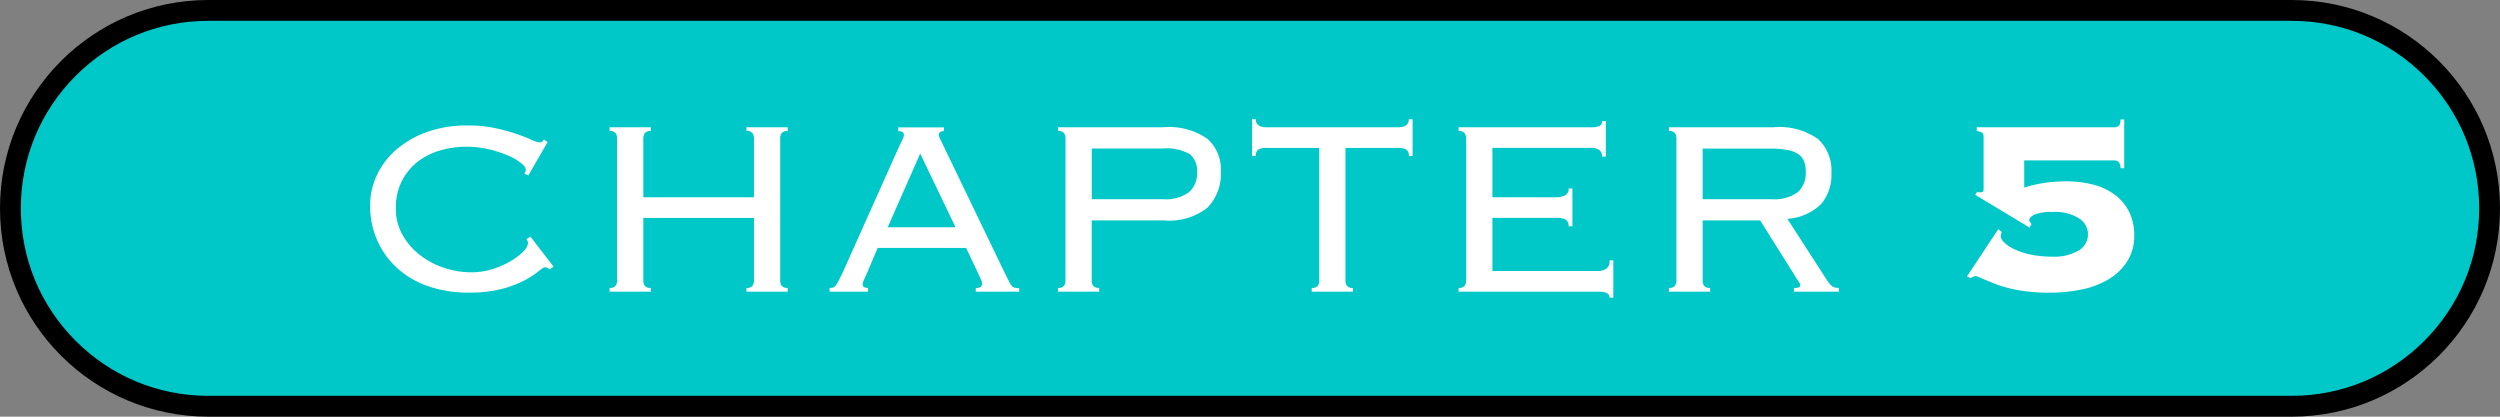 <svg xmlns="http://www.w3.org/2000/svg" width="240" height="40" viewBox="0 0 240 40"><rect x="0" y="0" width="240" height="40" fill="#808080" stroke="none"/><defs><style>.a{fill:#00c8c8;}.b{fill:#fff;}.c,.d{stroke:none;}.d{fill:#000;}</style></defs><g transform="translate(-480 -1282)"><g class="a" transform="translate(480 1282)"><path class="c" d="M 220 39 L 20 39 C 17.435 39 14.946 38.498 12.605 37.507 C 10.342 36.55 8.31 35.18 6.565 33.435 C 4.82 31.69 3.45 29.658 2.493 27.395 C 1.502 25.054 1 22.565 1 20 C 1 17.435 1.502 14.946 2.493 12.605 C 3.45 10.342 4.82 8.31 6.565 6.565 C 8.31 4.82 10.342 3.45 12.605 2.493 C 14.946 1.502 17.435 1 20 1 L 220 1 C 222.565 1 225.054 1.502 227.395 2.493 C 229.658 3.45 231.69 4.82 233.435 6.565 C 235.18 8.31 236.55 10.342 237.507 12.605 C 238.498 14.946 239 17.435 239 20 C 239 22.565 238.498 25.054 237.507 27.395 C 236.55 29.658 235.18 31.69 233.435 33.435 C 231.69 35.18 229.658 36.55 227.395 37.507 C 225.054 38.498 222.565 39 220 39 Z"/><path class="d" d="M 20 2 C 15.192 2 10.672 3.872 7.272 7.272 C 3.872 10.672 2 15.192 2 20 C 2 24.808 3.872 29.328 7.272 32.728 C 10.672 36.128 15.192 38 20 38 L 220 38 C 224.808 38 229.328 36.128 232.728 32.728 C 236.128 29.328 238 24.808 238 20 C 238 15.192 236.128 10.672 232.728 7.272 C 229.328 3.872 224.808 2 220 2 L 20 2 M 20 0 L 220 0 C 231.046 0 240 8.954 240 20 C 240 31.046 231.046 40 220 40 L 20 40 C 8.954 40 0 31.046 0 20 C 0 8.954 8.954 0 20 0 Z"/></g><path class="b" d="M-67.245-2.13a.568.568,0,0,0-.45-.21q-.15,0-.615.39a8.2,8.2,0,0,1-1.32.855,10.242,10.242,0,0,1-2.175.825,12.354,12.354,0,0,1-3.21.36,11.717,11.717,0,0,1-3.84-.6A8.546,8.546,0,0,1-81.84-2.235,7.9,7.9,0,0,1-83.775-4.9a8.182,8.182,0,0,1-.69-3.375,6.791,6.791,0,0,1,.645-2.91,7.4,7.4,0,0,1,1.86-2.445,9.186,9.186,0,0,1,2.94-1.695,11.267,11.267,0,0,1,3.885-.63,12.607,12.607,0,0,1,2.67.255,18.228,18.228,0,0,1,2.04.555q.87.3,1.425.555a2.31,2.31,0,0,0,.765.255q.24,0,.3-.075t.15-.195l.36.24-1.86,3.21-.39-.18a.528.528,0,0,0,.15-.39q0-.24-.45-.615a5.251,5.251,0,0,0-1.23-.72,10.914,10.914,0,0,0-1.83-.6,9.513,9.513,0,0,0-2.25-.255,8.808,8.808,0,0,0-2.415.345,6.418,6.418,0,0,0-2.16,1.065A5.584,5.584,0,0,0-81.4-10.665,5.632,5.632,0,0,0-82-7.98a5.075,5.075,0,0,0,.615,2.475A6.323,6.323,0,0,0-79.755-3.57,7.785,7.785,0,0,0-77.43-2.31a8.18,8.18,0,0,0,2.685.45,6.643,6.643,0,0,0,2.055-.315,8.309,8.309,0,0,0,1.725-.765,5.865,5.865,0,0,0,1.2-.915,1.28,1.28,0,0,0,.45-.765.568.568,0,0,0-.15-.42l.39-.24,2.22,2.88ZM-45.1-1.08a.84.84,0,0,0,.15.525.686.686,0,0,0,.57.195V0h-3.96V-.36a.686.686,0,0,0,.57-.195.84.84,0,0,0,.15-.525v-6h-10.62v6a.84.84,0,0,0,.15.525.686.686,0,0,0,.57.195V0h-3.96V-.36a.686.686,0,0,0,.57-.195.84.84,0,0,0,.15-.525V-14.7a.84.84,0,0,0-.15-.525.686.686,0,0,0-.57-.2v-.36h3.96v.36a.686.686,0,0,0-.57.2.84.84,0,0,0-.15.525v5.64h10.62V-14.7a.84.84,0,0,0-.15-.525.686.686,0,0,0-.57-.2v-.36h3.96v.36a.686.686,0,0,0-.57.2.84.84,0,0,0-.15.525Zm16.83-5.1-3.39-7.08-3.12,7.08Zm-8.49,4.38q-.12.27-.27.6a1.362,1.362,0,0,0-.15.51q0,.33.51.33V0h-3.69V-.36a1.465,1.465,0,0,0,.315-.03.466.466,0,0,0,.255-.18A2.827,2.827,0,0,0-39.525-1q.15-.285.39-.765l5.43-12.12.36-.765a1.031,1.031,0,0,0,.12-.4q0-.36-.54-.36v-.36h4.38v.36q-.48,0-.48.36a1.07,1.07,0,0,0,.15.465q.15.285.39.8l5.76,11.94.42.84a2.074,2.074,0,0,0,.285.45.53.53,0,0,0,.285.18,2.264,2.264,0,0,0,.42.03V0h-4.17V-.36a.769.769,0,0,0,.48-.1.4.4,0,0,0,.12-.315A.761.761,0,0,0-25.8-1.1q-.075-.165-.315-.7l-1.14-2.4h-8.49Zm28.35-7.08a3.8,3.8,0,0,0,2.58-.69,2.441,2.441,0,0,0,.75-1.89,2.1,2.1,0,0,0-.675-1.725,4.442,4.442,0,0,0-2.655-.555h-6.78v4.86Zm-9.3-5.82a.84.84,0,0,0-.15-.525.686.686,0,0,0-.57-.2v-.36h10.08a6.514,6.514,0,0,1,4.26,1.11A3.894,3.894,0,0,1-2.8-11.55,4.61,4.61,0,0,1-4.08-8.07,5.9,5.9,0,0,1-8.265-6.84h-6.93v5.76a.84.84,0,0,0,.15.525.686.686,0,0,0,.57.195V0h-3.96V-.36a.686.686,0,0,0,.57-.195.84.84,0,0,0,.15-.525ZM5.925-.36a.686.686,0,0,0,.57-.195.84.84,0,0,0,.15-.525V-13.8H1.6a1.485,1.485,0,0,0-.81.165.7.7,0,0,0-.24.615H.195v-3.54h.36q0,.78,1.05.78H14.2q1.05,0,1.05-.78h.36v3.54h-.36a.7.7,0,0,0-.24-.615,1.485,1.485,0,0,0-.81-.165H9.165V-1.08a.84.84,0,0,0,.15.525.686.686,0,0,0,.57.195V0H5.925ZM20.745-14.7a.84.84,0,0,0-.15-.525.686.686,0,0,0-.57-.2v-.36H32.6a2.222,2.222,0,0,0,.99-.135.51.51,0,0,0,.21-.465h.36v3.42h-.36a.8.8,0,0,0-.24-.615,1.4,1.4,0,0,0-.93-.225h-9.36v4.74h6.09a1.908,1.908,0,0,0,.885-.18.677.677,0,0,0,.345-.66h.36v3.63h-.36a.7.7,0,0,0-.27-.63,1.686,1.686,0,0,0-.9-.18h-6.15v5.1h10.02a1.553,1.553,0,0,0,.93-.225.934.934,0,0,0,.3-.8h.36V.57h-.36q0-.57-1.05-.57H20.025V-.36a.686.686,0,0,0,.57-.195.84.84,0,0,0,.15-.525Zm29.28,5.82a3.8,3.8,0,0,0,2.58-.69,2.441,2.441,0,0,0,.75-1.89,3.048,3.048,0,0,0-.15-1.02,1.48,1.48,0,0,0-.54-.7,2.693,2.693,0,0,0-1.065-.42,9.056,9.056,0,0,0-1.725-.135h-6.42v4.86Zm-6.57,7.8a.84.84,0,0,0,.15.525.686.686,0,0,0,.57.195V0h-3.96V-.36a.686.686,0,0,0,.57-.195.84.84,0,0,0,.15-.525V-14.7a.84.84,0,0,0-.15-.525.686.686,0,0,0-.57-.2v-.36h10.05a6.451,6.451,0,0,1,4.26,1.125,4.086,4.086,0,0,1,1.29,3.255,4.342,4.342,0,0,1-.99,3,5.1,5.1,0,0,1-3.24,1.41l3.78,5.85a3.007,3.007,0,0,0,.525.63,1.074,1.074,0,0,0,.645.15V0h-4.32V-.36a1.237,1.237,0,0,0,.495-.06.221.221,0,0,0,.105-.21.459.459,0,0,0-.15-.33l-3.69-5.88h-5.52Zm28.71-4.65a1.13,1.13,0,0,0-.09.45.912.912,0,0,0,.315.54,3.428,3.428,0,0,0,.945.645,6.924,6.924,0,0,0,1.56.525,9.882,9.882,0,0,0,2.16.21,4.666,4.666,0,0,0,2.46-.57,1.8,1.8,0,0,0,.93-1.62,1.794,1.794,0,0,0-.855-1.485,4.267,4.267,0,0,0-2.5-.615,4.312,4.312,0,0,0-1.785.255q-.495.255-.495.525a.258.258,0,0,0,.06.165,2.153,2.153,0,0,1,.15.225l-.18.33L69.615-9.3l.21-.3a.244.244,0,0,0,.18.06h.18q.24,0,.24-.3v-5.04q0-.33-.21-.42a1.658,1.658,0,0,0-.45-.12v-.36h13.26a.6.6,0,0,0,.36-.135q.18-.135.18-.615h.36v4.68h-.36a.766.766,0,0,0-.18-.6.564.564,0,0,0-.36-.15h-8.7v2.61a12.4,12.4,0,0,1,2.04-.465,15.086,15.086,0,0,1,2.04-.135,10.232,10.232,0,0,1,2.43.285,6.08,6.08,0,0,1,2.07.915,4.685,4.685,0,0,1,1.44,1.62,5.017,5.017,0,0,1,.54,2.43,4.47,4.47,0,0,1-.6,2.31A5.211,5.211,0,0,1,82.6-1.3a7.934,7.934,0,0,1-2.58,1.05,14.729,14.729,0,0,1-3.3.345,17.485,17.485,0,0,1-2.28-.135,13.481,13.481,0,0,1-1.83-.36,11.614,11.614,0,0,1-1.38-.465l-.93-.39-.39-.165a.792.792,0,0,0-.27-.075.94.94,0,0,0-.45.21l-.36-.18,3-4.53Z" transform="translate(600 1310)"/></g></svg>